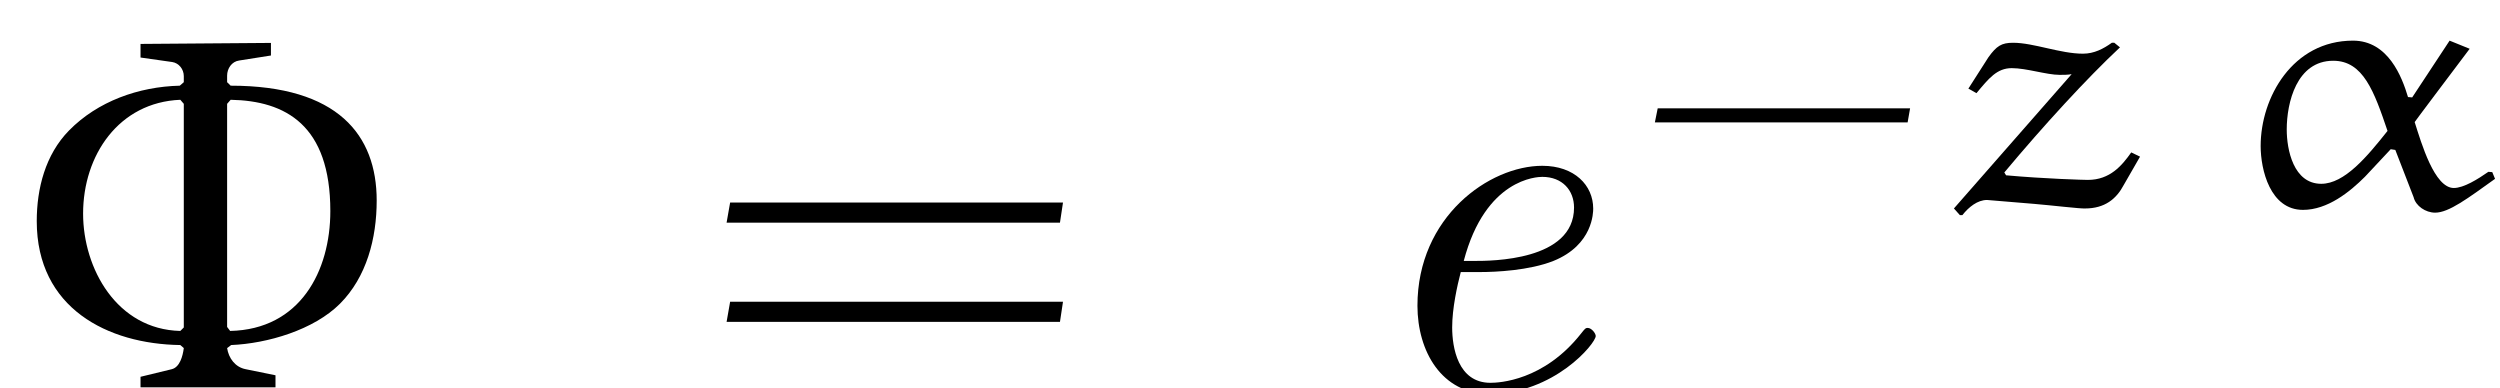 <?xml version='1.0' encoding='UTF-8'?>
<!-- This file was generated by dvisvgm 2.13.3 -->
<svg version='1.1' xmlns='http://www.w3.org/2000/svg' xmlns:xlink='http://www.w3.org/1999/xlink' width='49.457pt' height='7.683pt' viewBox='36.737 26.317 49.457 7.683'>
<defs>
<path id='g3-11' d='M3.389-1.478C2.985-.969 2.538-.432 2.078-.432C1.527-.432 1.395-1.109 1.395-1.506C1.395-2.036 1.59-2.866 2.315-2.866C2.908-2.866 3.124-2.26 3.389-1.478ZM4.617-3.264L3.877-2.141L3.794-2.148C3.675-2.545 3.403-3.264 2.706-3.264C1.513-3.264 .879-2.141 .879-1.179C.879-.711 1.067 .084 1.716 .084C2.204 .084 2.643-.272 2.943-.572L3.452-1.116L3.543-1.102L3.905-.167C3.947 .007 4.142 .139 4.331 .139C4.603 .139 4.979-.146 5.516-.53L5.461-.663L5.384-.669C5.175-.523 4.896-.349 4.7-.349C4.317-.349 4.059-1.234 3.926-1.653C3.926-1.66 4.652-2.622 5.014-3.103L4.617-3.264Z'/>
<path id='g3-122' d='M3.431-3.222C3.264-3.103 3.082-3.006 2.859-3.006C2.413-3.006 1.883-3.222 1.478-3.222C1.248-3.222 1.151-3.159 .99-2.936L.593-2.315L.753-2.225C.997-2.518 1.158-2.72 1.451-2.72S2.141-2.587 2.399-2.587C2.483-2.587 2.559-2.587 2.636-2.601L.307 .056L.425 .188H.474C.6 .028 .774-.112 .962-.112L1.89-.035C2.225-.007 2.817 .063 2.901 .056C3.292 .056 3.522-.133 3.668-.411L3.989-.969L3.815-1.053C3.633-.795 3.396-.509 2.957-.509C2.887-.509 2.113-.53 1.339-.6L1.304-.656C2.085-1.59 2.936-2.518 3.592-3.131L3.48-3.222H3.431Z'/>
<path id='g1-45' d='M5.502-1.646L5.551-1.925H.558L.502-1.646H5.502Z'/>
<path id='g4-8' d='M2.78-6.814V-6.545L3.407-6.456C3.537-6.436 3.636-6.316 3.636-6.177V-6.057L3.557-5.988C2.74-5.968 1.933-5.679 1.365-5.101C.897-4.623 .727-3.955 .727-3.308C.727-1.584 2.132-.877 3.567-.857L3.636-.797C3.616-.638 3.557-.418 3.397-.379L2.78-.229V-.02H5.45V-.259L4.862-.379C4.653-.418 4.523-.598 4.493-.797L4.573-.857C5.29-.887 6.207-1.156 6.725-1.674C7.253-2.202 7.452-2.969 7.452-3.716C7.452-5.011 6.685-5.988 4.563-5.988L4.493-6.057V-6.187C4.493-6.326 4.583-6.466 4.732-6.486L5.36-6.585V-6.834L2.78-6.814ZM4.493-5.629L4.563-5.709C5.649-5.689 6.535-5.21 6.535-3.507C6.535-2.321 5.938-1.166 4.553-1.136L4.493-1.215V-5.629ZM3.636-1.205L3.567-1.136C2.311-1.166 1.644-2.371 1.644-3.457C1.644-4.613 2.351-5.659 3.567-5.709L3.636-5.629V-1.205Z'/>
<path id='g0-101' d='M2.381-2.301C2.68-2.301 3.347-2.331 3.826-2.521C4.613-2.839 4.613-3.487 4.613-3.557C4.613-4.015 4.244-4.403 3.606-4.403C2.56-4.403 1.136-3.397 1.136-1.634C1.136-.737 1.614 .11 2.56 .11C3.836 .11 4.663-.887 4.663-1.036C4.663-1.086 4.583-1.196 4.503-1.196C4.463-1.196 4.453-1.186 4.374-1.086C3.636-.149 2.75-.11 2.58-.11C1.933-.11 1.823-.817 1.823-1.205C1.823-1.584 1.923-2.032 1.993-2.301H2.381ZM2.052-2.521C2.481-4.154 3.507-4.184 3.606-4.184C4.005-4.184 4.234-3.915 4.234-3.577C4.234-2.521 2.59-2.521 2.262-2.521H2.052Z'/>
<path id='g2-61' d='M7.133-3.278L7.193-3.676H.608L.538-3.278H7.133ZM7.133-1.315L7.193-1.714H.608L.538-1.315H7.133Z'/>
</defs>
<g id='page1'>
<use x='36.737' y='34' xlink:href='#g4-8'/>
<use x='50.573' y='34' xlink:href='#g2-61'/>
<use x='63.642' y='34' xlink:href='#g0-101'/>
<use x='68.973' y='30.385' xlink:href='#g1-45'/>
<use x='75.084' y='30.385' xlink:href='#g3-122'/>
<use x='80.58' y='30.385' xlink:href='#g3-11'/>
</g>
</svg><!--Rendered by QuickLaTeX.com-->